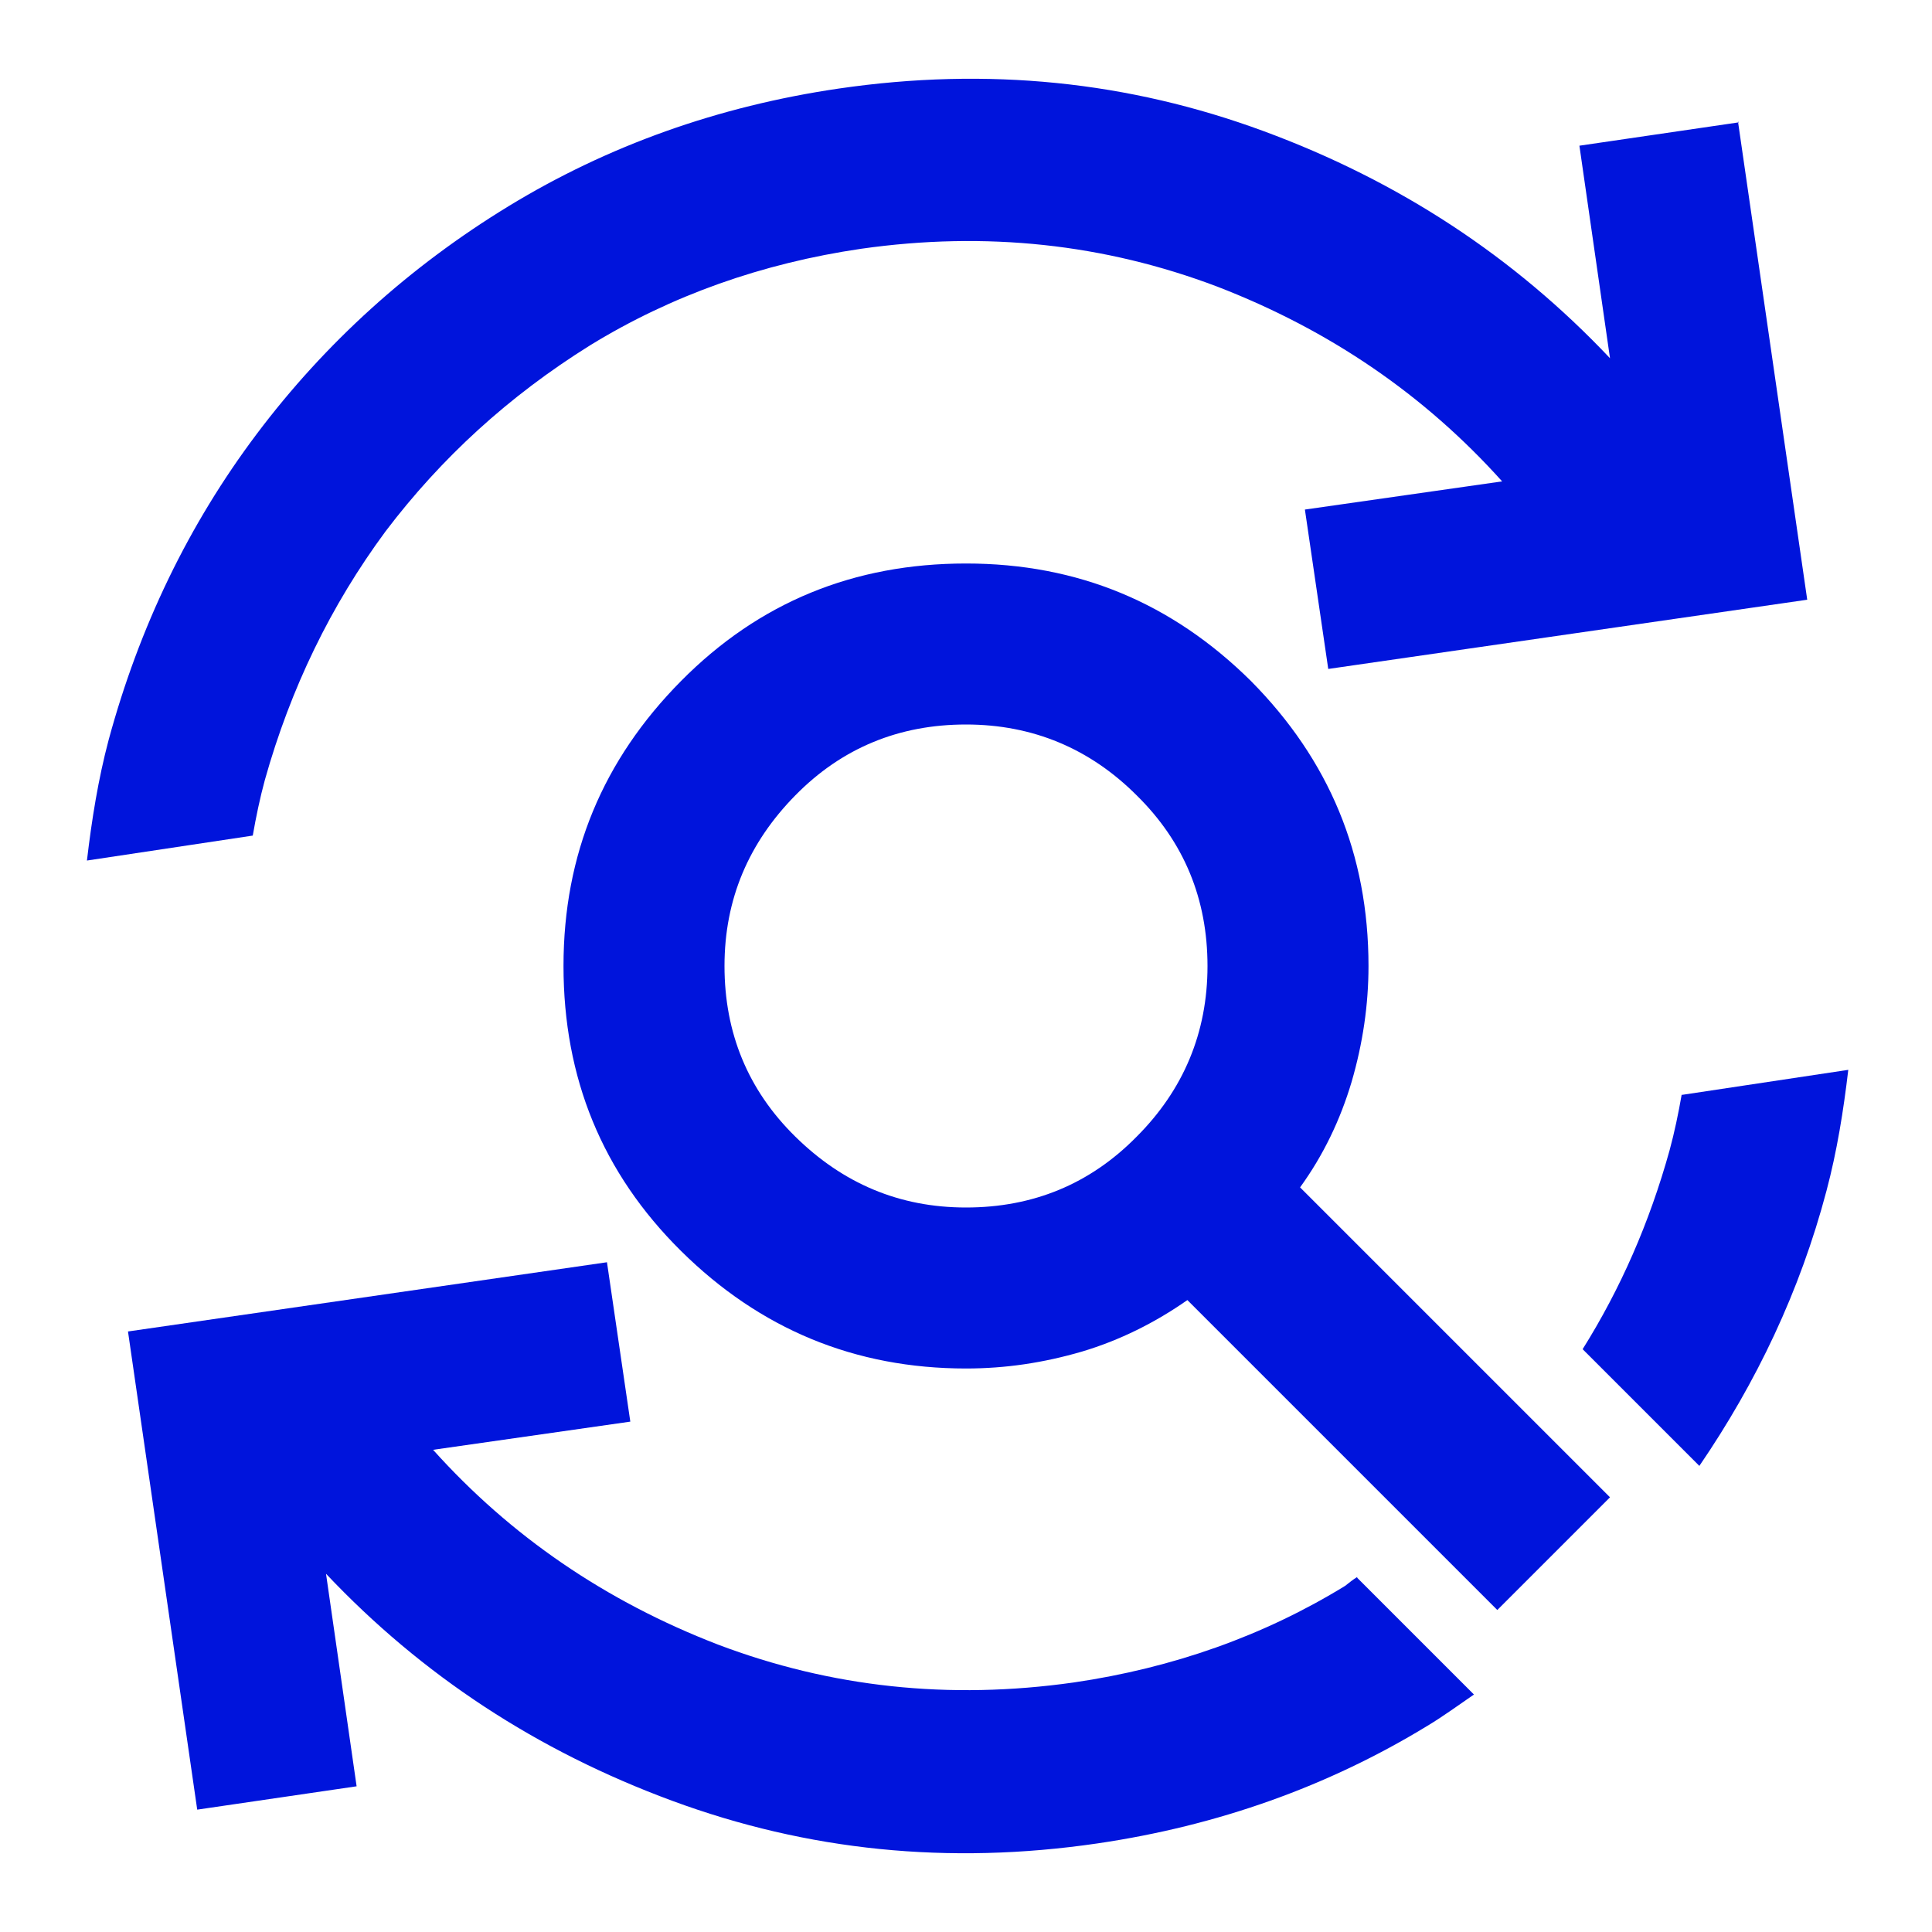 <?xml version="1.0" encoding="UTF-8"?>
<svg id="final_Outlines_-_Blue" data-name="final Outlines - Blue" xmlns="http://www.w3.org/2000/svg" viewBox="0 0 24 24">
  <defs>
    <style>
      .cls-1 {
        fill: #0014dc;
      }

      .cls-2 {
        fill: #0014dc;
      }
    </style>
  </defs>
  <path class="cls-1" d="M21.6,1.52l-1.98.29.38,2.64c-1.19-1.26-2.62-2.2-4.3-2.82-1.68-.62-3.43-.8-5.28-.53-1.5.22-2.87.71-4.1,1.46s-2.28,1.7-3.13,2.83c-.85,1.13-1.46,2.4-1.84,3.8-.13.49-.21.99-.27,1.5l2.06-.31c.04-.23.09-.47.15-.69.32-1.14.82-2.17,1.5-3.09.69-.91,1.53-1.68,2.54-2.31,1.01-.62,2.14-1.02,3.37-1.2,1.55-.22,3.02-.06,4.42.47,1.4.54,2.58,1.35,3.54,2.42l-2.45.35.29,1.98,5.95-.86-.86-5.94Z"/>
  <path class="cls-2" d="M18.6,20l-3.85-3.85c-.4.28-.84.5-1.31.64-.48.14-.95.21-1.44.21-1.38,0-2.56-.49-3.54-1.46s-1.46-2.15-1.46-3.54.49-2.56,1.46-3.54,2.15-1.46,3.54-1.46,2.56.49,3.54,1.46c.97.98,1.46,2.15,1.46,3.54,0,.48-.07.96-.21,1.44-.14.47-.35.91-.64,1.31l3.85,3.85s-1.4,1.4-1.4,1.4ZM12,15c.83,0,1.54-.29,2.12-.88.58-.58.88-1.29.88-2.12s-.29-1.54-.88-2.12c-.58-.58-1.29-.88-2.12-.88s-1.54.29-2.12.88-.88,1.29-.88,2.12.29,1.54.88,2.12,1.29.88,2.12.88Z"/>
  <g>
    <path class="cls-1" d="M16.86,19.59c-.05.03-.1.07-.15.11-1.01.62-2.14,1.02-3.37,1.2-1.55.22-3.02.06-4.42-.47-1.4-.54-2.58-1.35-3.54-2.42l2.45-.35-.29-1.98-5.95.86.86,5.94,1.98-.29-.38-2.64c1.19,1.26,2.62,2.2,4.3,2.82,1.68.62,3.43.8,5.28.53,1.5-.22,2.87-.71,4.1-1.46.2-.12.39-.26.58-.39l-1.45-1.45Z"/>
    <path class="cls-1" d="M20.89,13.6c-.04.23-.09.47-.15.69-.25.9-.61,1.72-1.08,2.47l1.45,1.45c.71-1.04,1.25-2.17,1.58-3.42.13-.49.21-.99.27-1.5l-2.06.31Z"/>
  </g>
</svg>